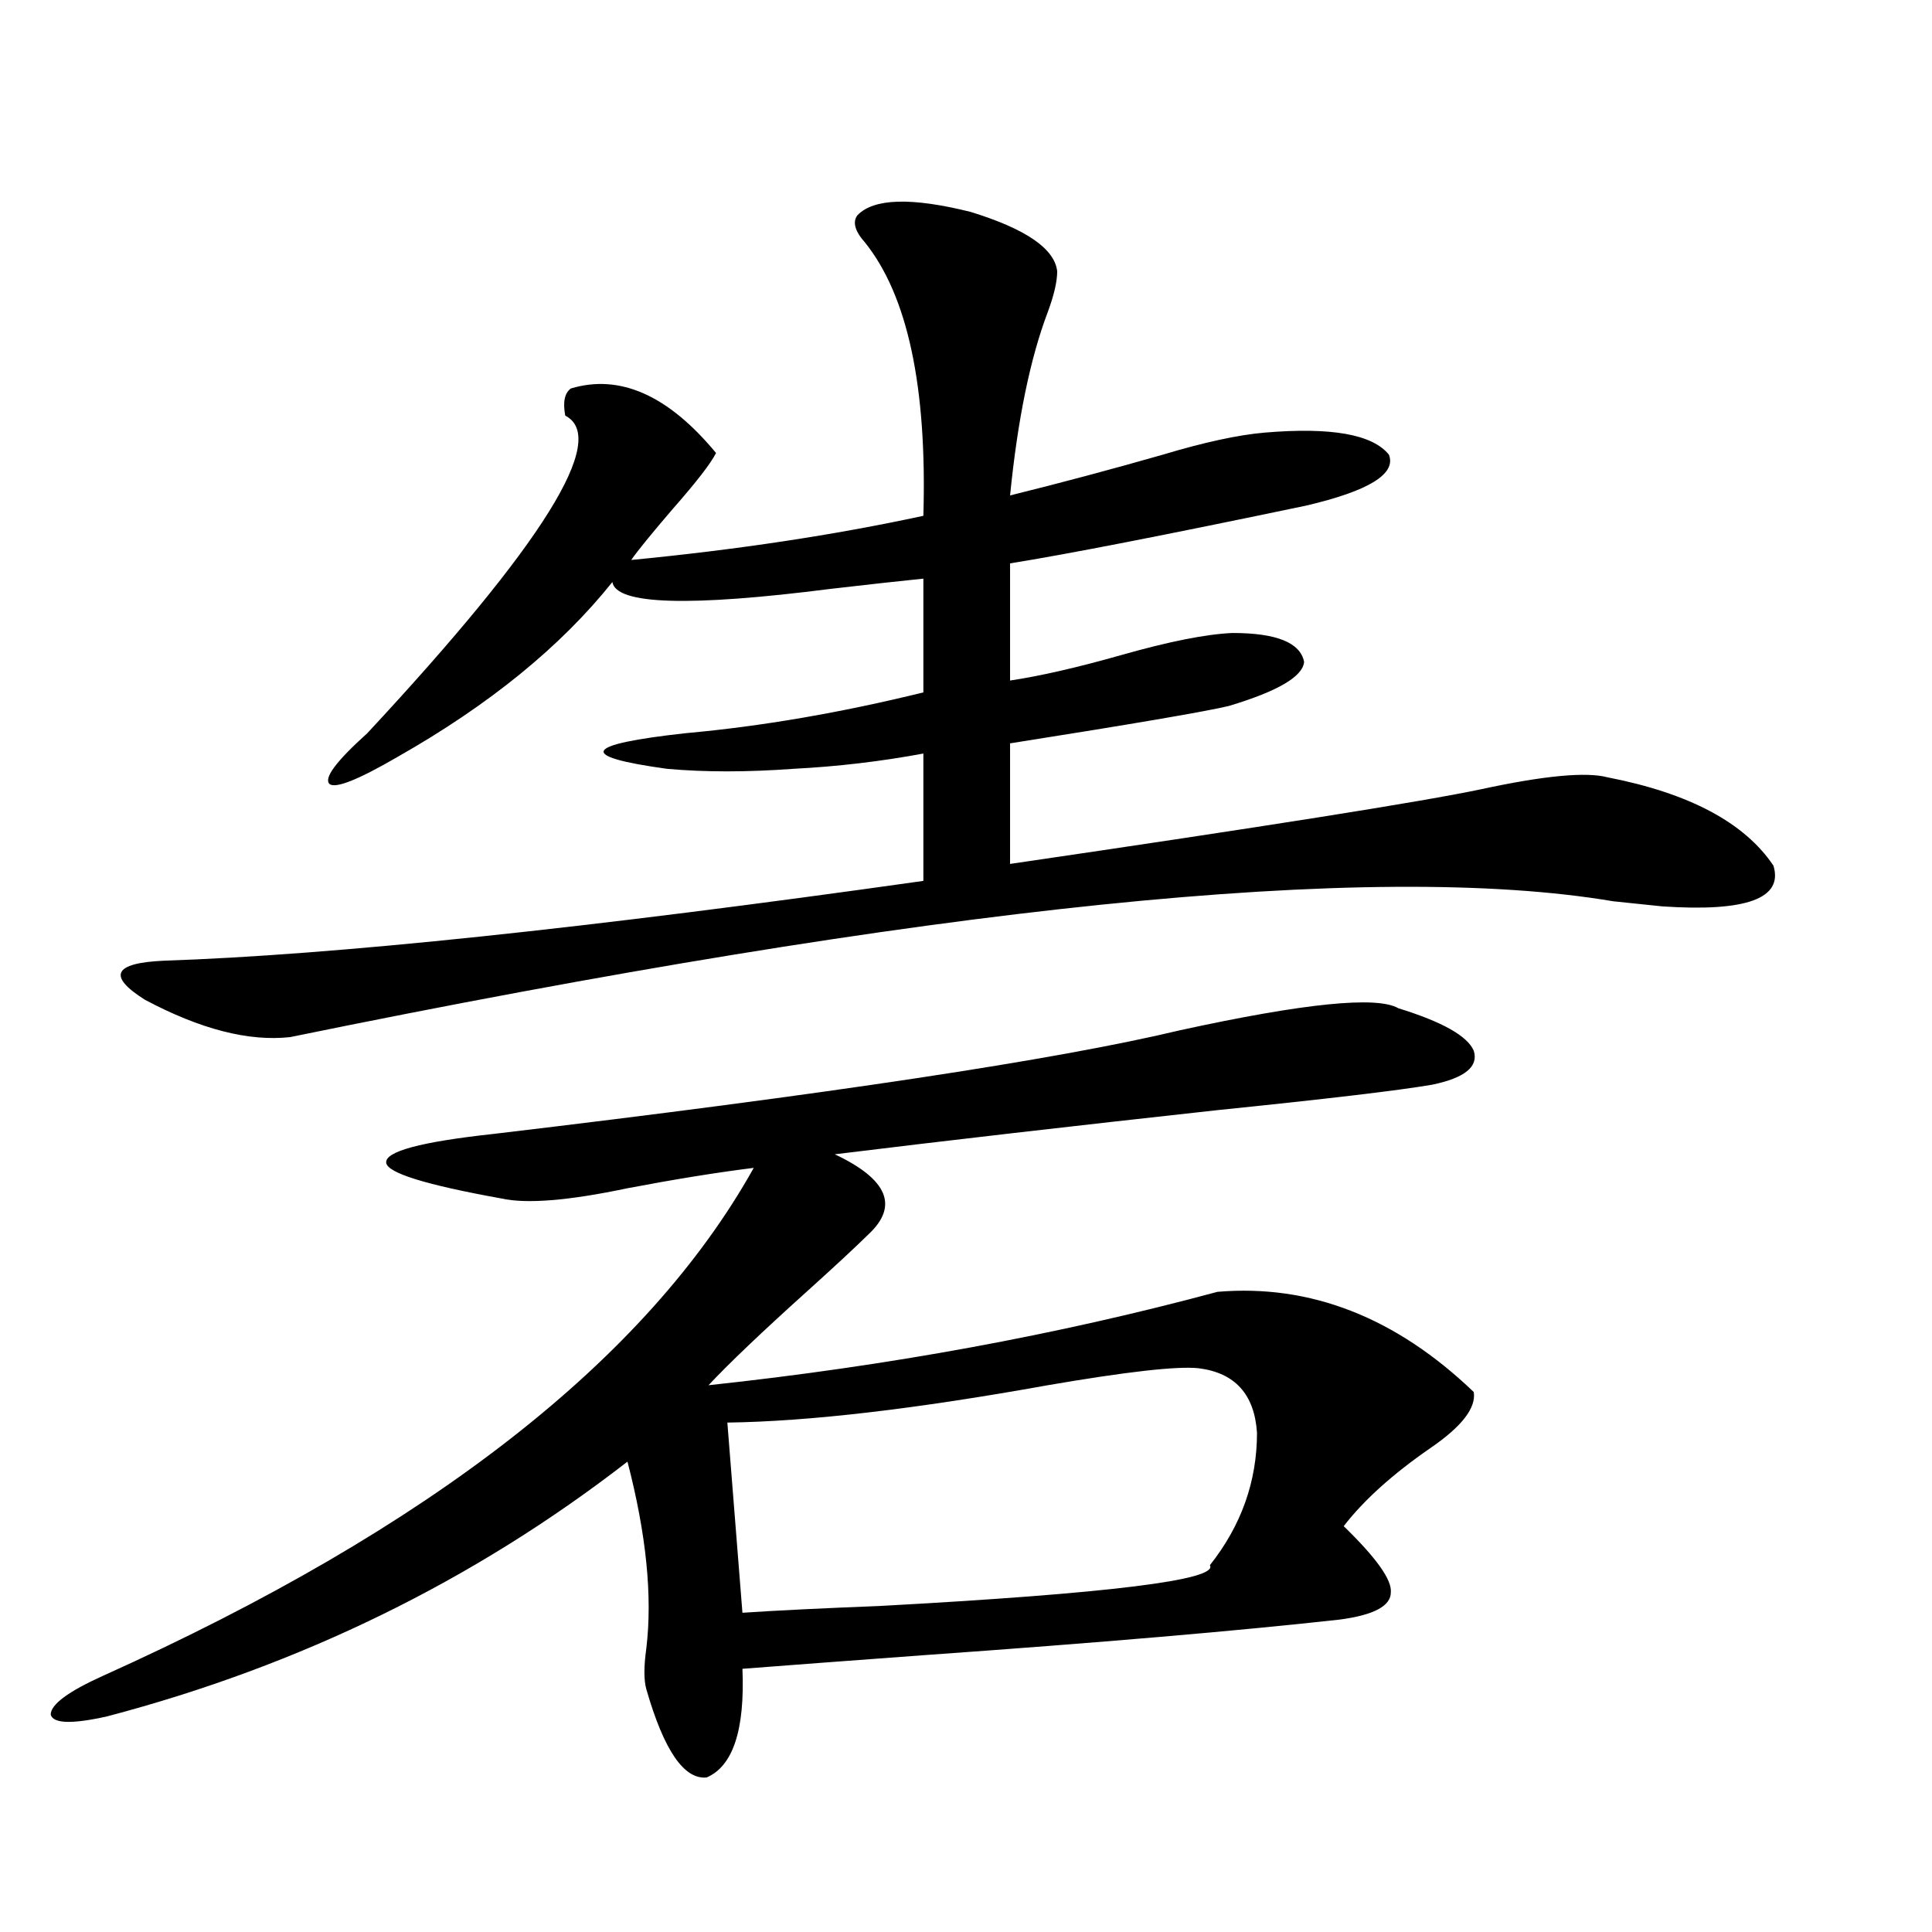 <?xml version="1.0" encoding="utf-8"?>
<!-- Generator: Adobe Illustrator 16.0.0, SVG Export Plug-In . SVG Version: 6.00 Build 0)  -->
<!DOCTYPE svg PUBLIC "-//W3C//DTD SVG 1.1//EN" "http://www.w3.org/Graphics/SVG/1.1/DTD/svg11.dtd">
<svg version="1.1" id="图层_1" xmlns="http://www.w3.org/2000/svg" xmlns:xlink="http://www.w3.org/1999/xlink" x="0px" y="0px"
	 width="1000px" height="1000px" viewBox="0 0 1000 1000" enable-background="new 0 0 1000 1000" xml:space="preserve">
<path d="M723.787,521.871c22.759,7.031,35.762,14.365,39.023,21.973c2.592,8.212-4.558,14.063-21.463,17.578
	c-16.92,2.939-53.992,7.333-111.217,13.184c-74.8,8.212-140.819,15.82-198.044,22.852c27.316,12.895,33.17,26.669,17.561,41.309
	c-7.164,7.031-17.896,17.001-32.194,29.883c-23.414,21.094-40.334,37.216-50.73,48.34c93.001-9.956,180.804-26.065,263.408-48.34
	c48.124-4.092,92.346,13.184,132.68,51.855c1.296,8.212-6.188,17.88-22.438,29.004c-19.512,13.486-34.48,26.958-44.877,40.43
	c16.905,16.411,25.03,27.837,24.39,34.277c0,7.031-8.78,11.714-26.341,14.063c-52.682,5.85-124.555,12.002-215.604,18.457
	c-39.679,2.925-70.897,5.273-93.656,7.031c1.296,31.641-4.878,50.386-18.536,56.25c-11.707,1.167-22.118-14.063-31.219-45.703
	c-1.311-4.697-1.311-11.728,0-21.094c3.247-26.944,0-59.175-9.756-96.68c-79.357,61.523-169.111,105.469-269.262,131.836
	c-18.216,4.092-27.972,3.804-29.268-0.879c0-5.273,9.101-12.016,27.316-20.215c169.097-76.163,281.289-163.765,336.577-262.793
	c-18.871,2.348-40.654,5.864-65.364,10.547c-30.578,6.455-52.361,8.212-65.364,5.273c-39.023-7.031-58.87-13.184-59.511-18.457
	c-0.655-5.85,17.881-10.835,55.608-14.941c172.999-20.503,291.365-38.37,355.113-53.613
	C675.008,519.235,712.721,515.431,723.787,521.871z M443.794,111.422c8.445-8.789,27.957-9.366,58.535-1.758
	c28.612,8.789,43.566,19.048,44.877,30.762c0,5.273-1.631,12.305-4.878,21.094c-9.115,24.033-15.609,55.673-19.512,94.922
	c26.006-6.441,52.347-13.472,79.022-21.094c21.463-6.441,39.023-10.245,52.682-11.426c34.466-2.925,55.929,0.879,64.389,11.426
	c3.902,9.97-10.411,18.759-42.926,26.367c-72.849,15.244-123.899,25.2-153.167,29.883v60.645
	c15.609-2.334,34.786-6.729,57.56-13.184c24.71-7.031,43.901-10.835,57.56-11.426c22.759,0,35.121,4.985,37.072,14.941
	c-0.655,7.622-13.658,15.244-39.023,22.852c-12.362,2.939-50.09,9.38-113.168,19.336v62.402
	c132.024-19.336,213.318-32.217,243.896-38.672c32.515-7.031,54.298-9.077,65.364-6.152c42.271,8.212,70.883,23.442,85.852,45.703
	c5.198,17.001-13.993,24.033-57.56,21.094c-5.213-0.577-13.658-1.456-25.365-2.637c-124.875-21.094-353.162,2.348-684.861,70.313
	c-21.463,2.348-46.508-4.092-75.12-19.336c-19.512-12.305-16.265-19.034,9.756-20.215c87.803-2.925,218.852-16.699,393.161-41.309
	v-65.918c-22.118,4.106-44.557,6.743-67.315,7.91c-24.069,1.758-45.853,1.758-65.364,0c-46.828-6.441-43.581-12.593,9.756-18.457
	c39.023-3.516,79.998-10.547,122.924-21.094v-58.887c-11.707,1.181-27.651,2.939-47.804,5.273
	c-73.504,9.38-111.217,8.212-113.168-3.516c-26.676,33.398-63.748,63.583-111.217,90.527
	c-20.167,11.728-31.874,16.411-35.121,14.063c-3.262-2.925,3.247-11.714,19.512-26.367
	c91.05-97.847,125.195-152.627,102.437-164.355c-1.311-7.031-0.335-11.714,2.927-14.063c25.365-7.608,50.396,3.516,75.12,33.398
	c-2.606,5.273-10.091,14.941-22.438,29.004c-11.066,12.895-18.216,21.684-21.463,26.367c54.633-5.273,105.028-12.881,151.216-22.852
	c1.951-66.797-8.14-113.956-30.243-141.504C442.483,119.635,441.188,114.938,443.794,111.422z M620.375,708.199
	c-11.066-1.167-37.072,1.758-78.047,8.789c-68.291,12.305-123.579,18.759-165.85,19.336l7.805,98.438
	c17.561-1.181,41.295-2.334,71.218-3.516c118.366-6.441,175.271-13.472,170.728-21.094c16.25-20.503,24.39-43.355,24.39-68.555
	C649.308,721.685,639.231,710.548,620.375,708.199z"/>
</svg>
